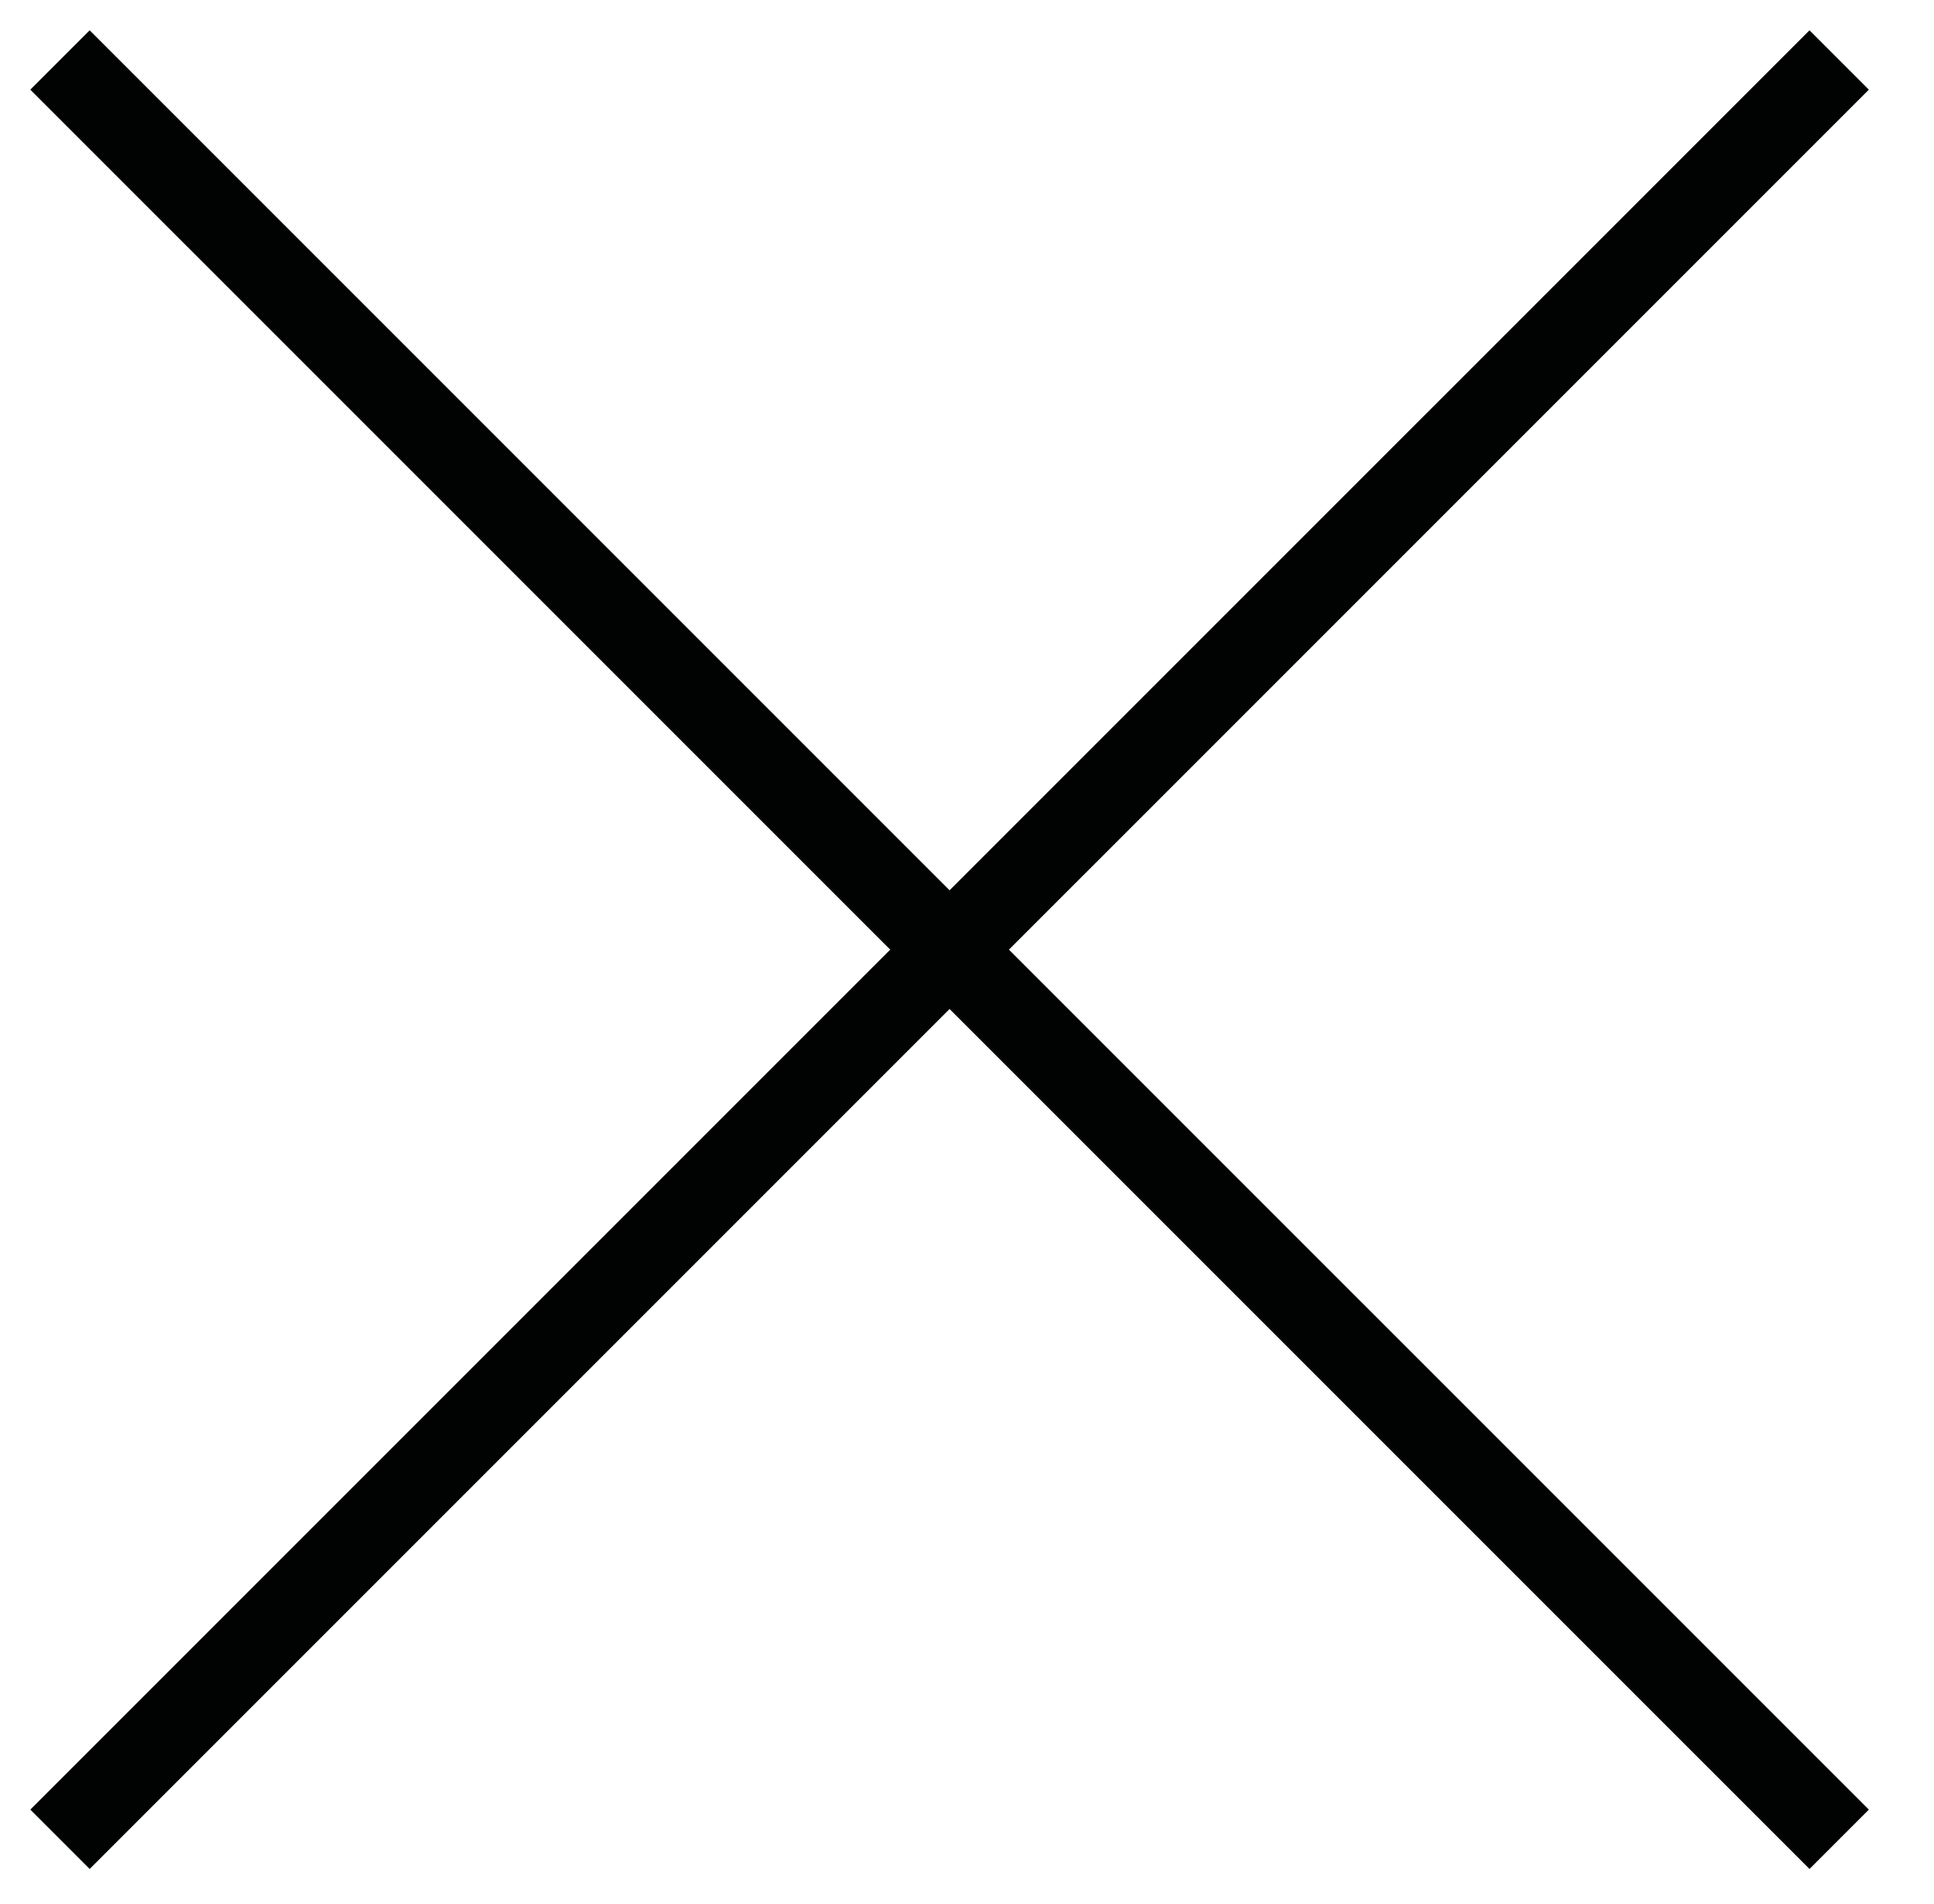 <?xml version="1.0" encoding="utf-8"?>
<!-- Generator: Adobe Illustrator 16.0.0, SVG Export Plug-In . SVG Version: 6.00 Build 0)  -->
<!DOCTYPE svg PUBLIC "-//W3C//DTD SVG 1.1//EN" "http://www.w3.org/Graphics/SVG/1.1/DTD/svg11.dtd">
<svg version="1.1" id="Livello_1" xmlns="http://www.w3.org/2000/svg" xmlns:xlink="http://www.w3.org/1999/xlink" x="0px" y="0px"
	 width="32.25px" height="31.75px" viewBox="0 0 32.25 31.75" enable-background="new 0 0 32.25 31.75" xml:space="preserve">
<path fill="none" stroke="#010202" stroke-width="1.4" stroke-miterlimit="10" d="M30.669,1L1,30.668 M1,1l29.669,29.668"/>
</svg>

